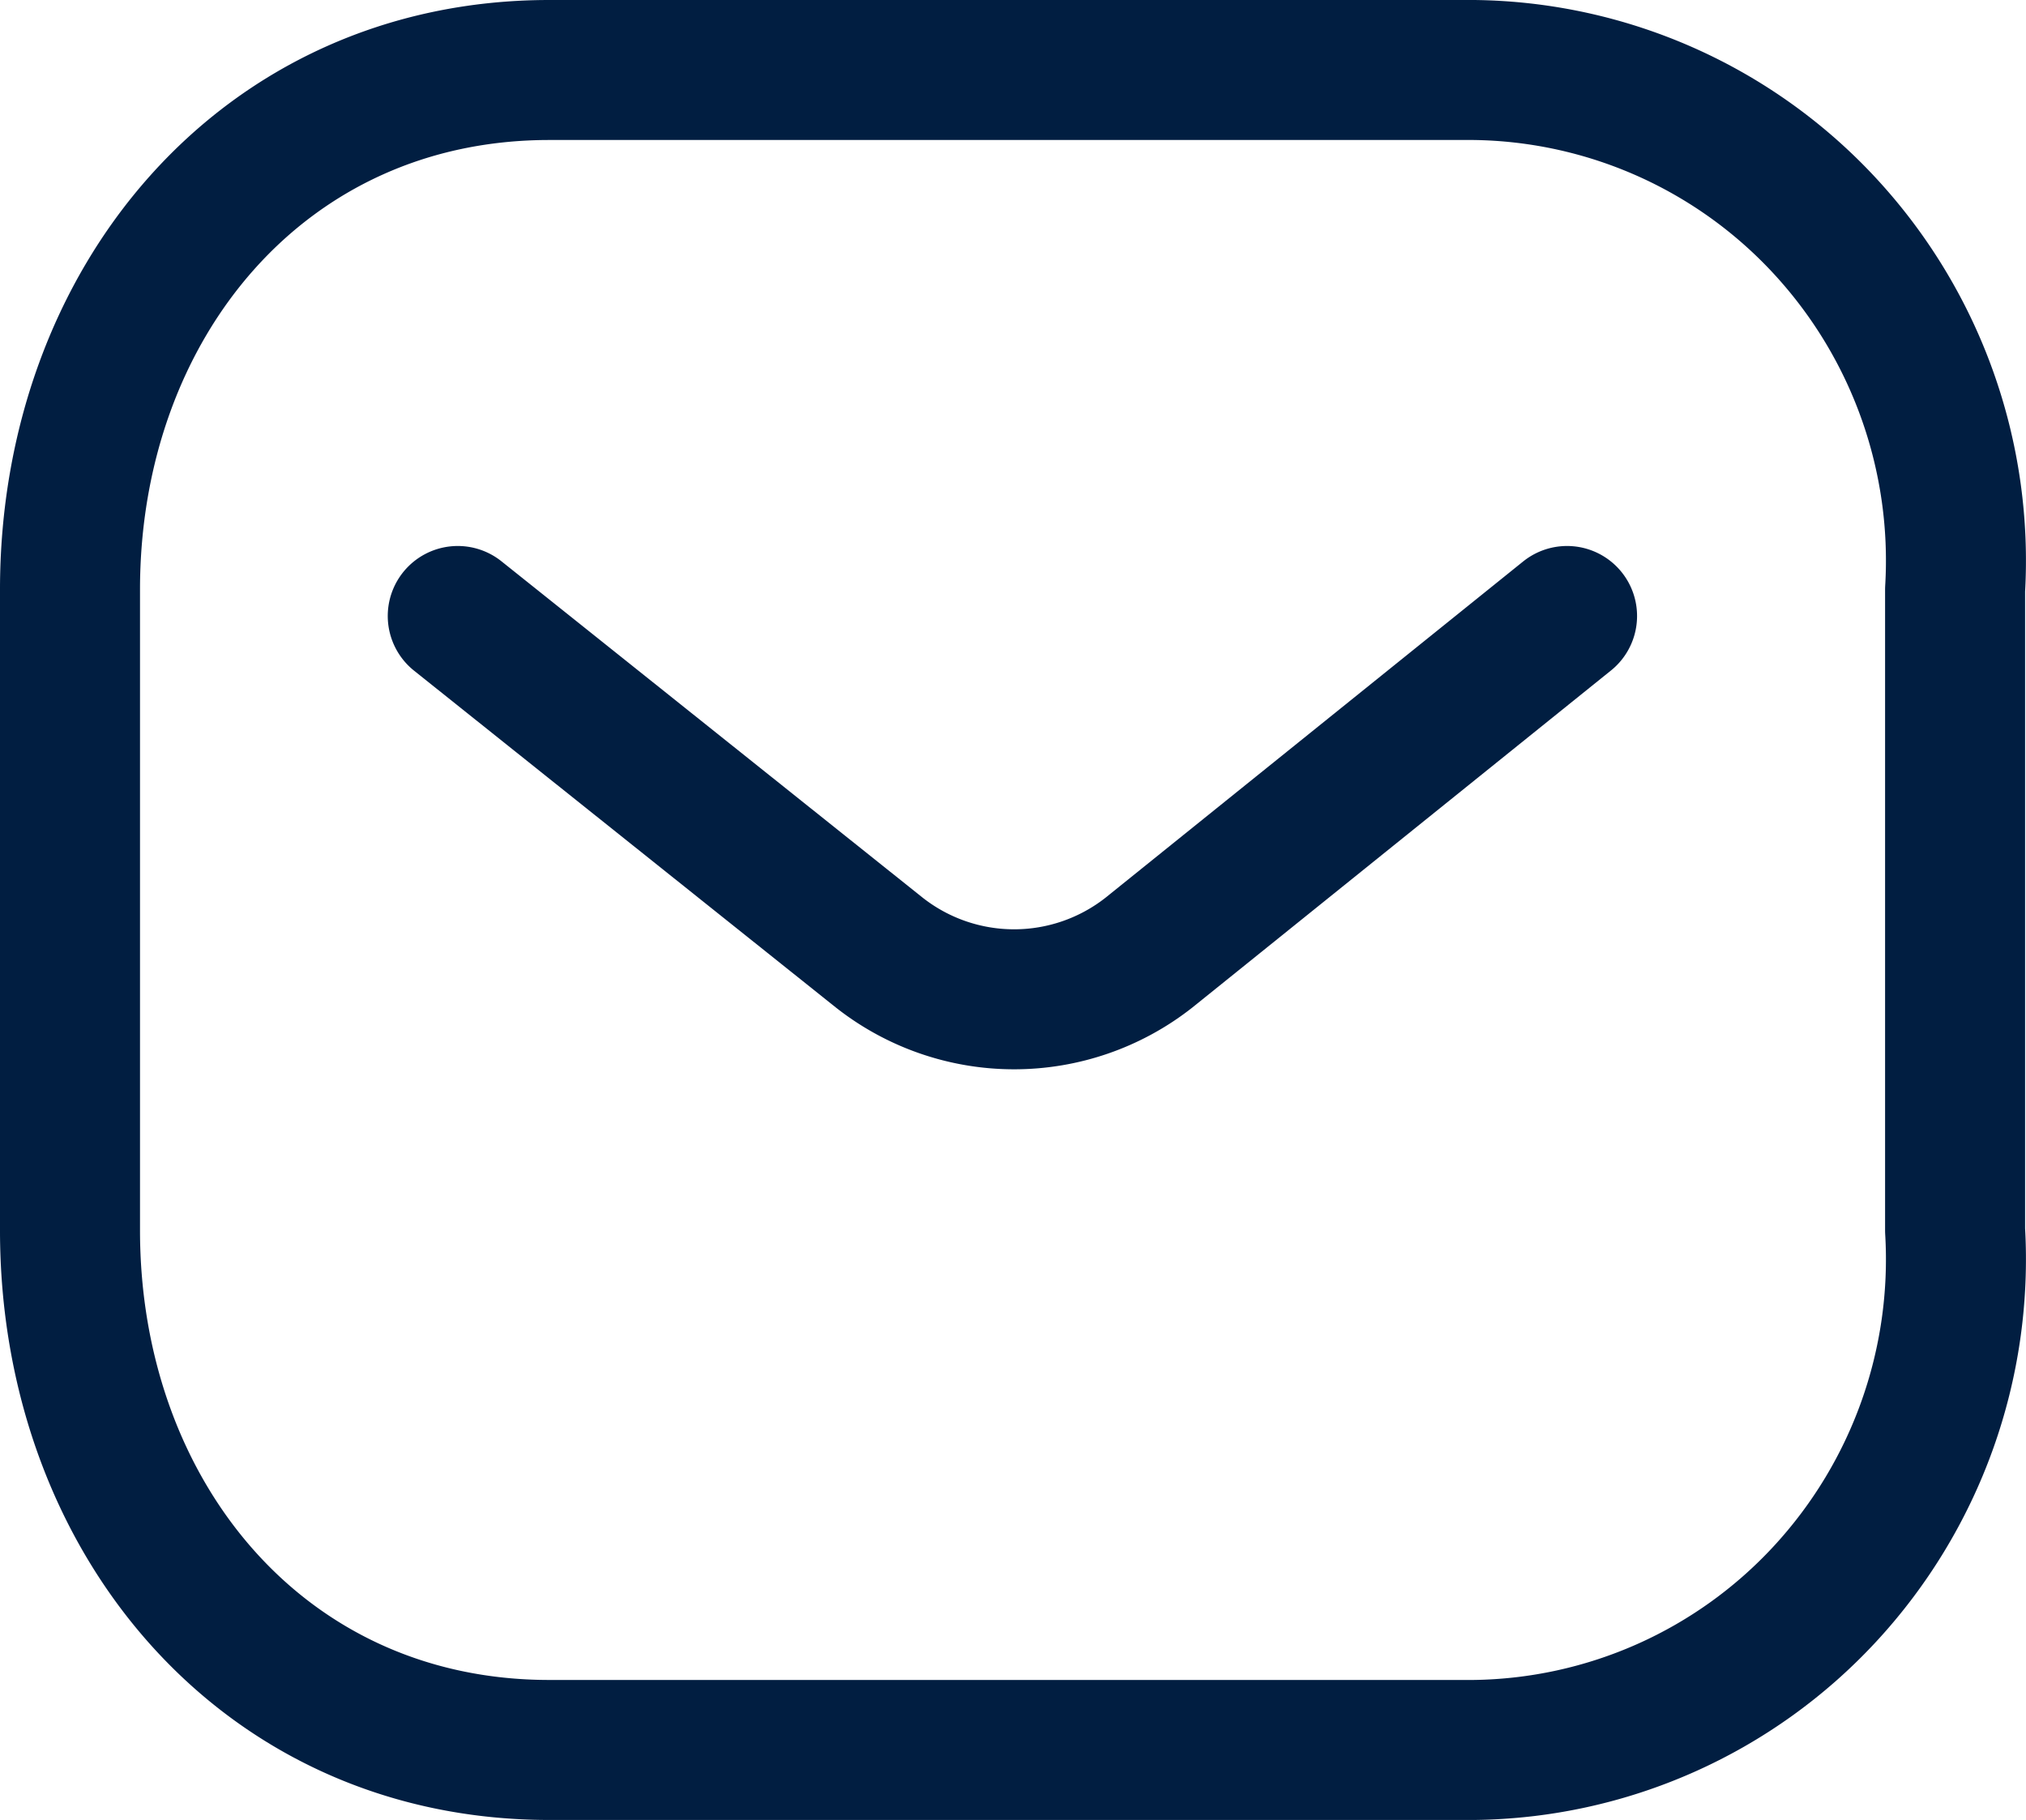 <svg xmlns="http://www.w3.org/2000/svg" width="28.941" height="26" viewBox="0 0 28.941 26">
  <g id="Group_21742" data-name="Group 21742" transform="translate(-696 -4151.169)">
    <g id="Group_21738" data-name="Group 21738" transform="translate(697 4152.169)">
      <path id="Path_54599" data-name="Path 54599" d="M20.8,6.561l-5.975,4.811a3.114,3.114,0,0,1-3.847,0L4.954,6.561" transform="translate(0.585 1.239)" fill="none" stroke="#011e41" stroke-linecap="round" stroke-linejoin="round" stroke-width="2"/>
      <path id="Path_54600" data-name="Path 54600" d="M7.847,1H21.054A6.941,6.941,0,0,1,26.07,3.23a7.039,7.039,0,0,1,1.858,5.194v9.153A7.039,7.039,0,0,1,26.07,22.77,6.941,6.941,0,0,1,21.054,25H7.847C3.757,25,1,21.669,1,17.577V8.423C1,4.331,3.757,1,7.847,1Z" transform="translate(-1 -1)" fill="none" stroke="#011e41" stroke-linecap="round" stroke-linejoin="round" stroke-width="2" fill-rule="evenodd"/>
    </g>
  </g>
</svg>

